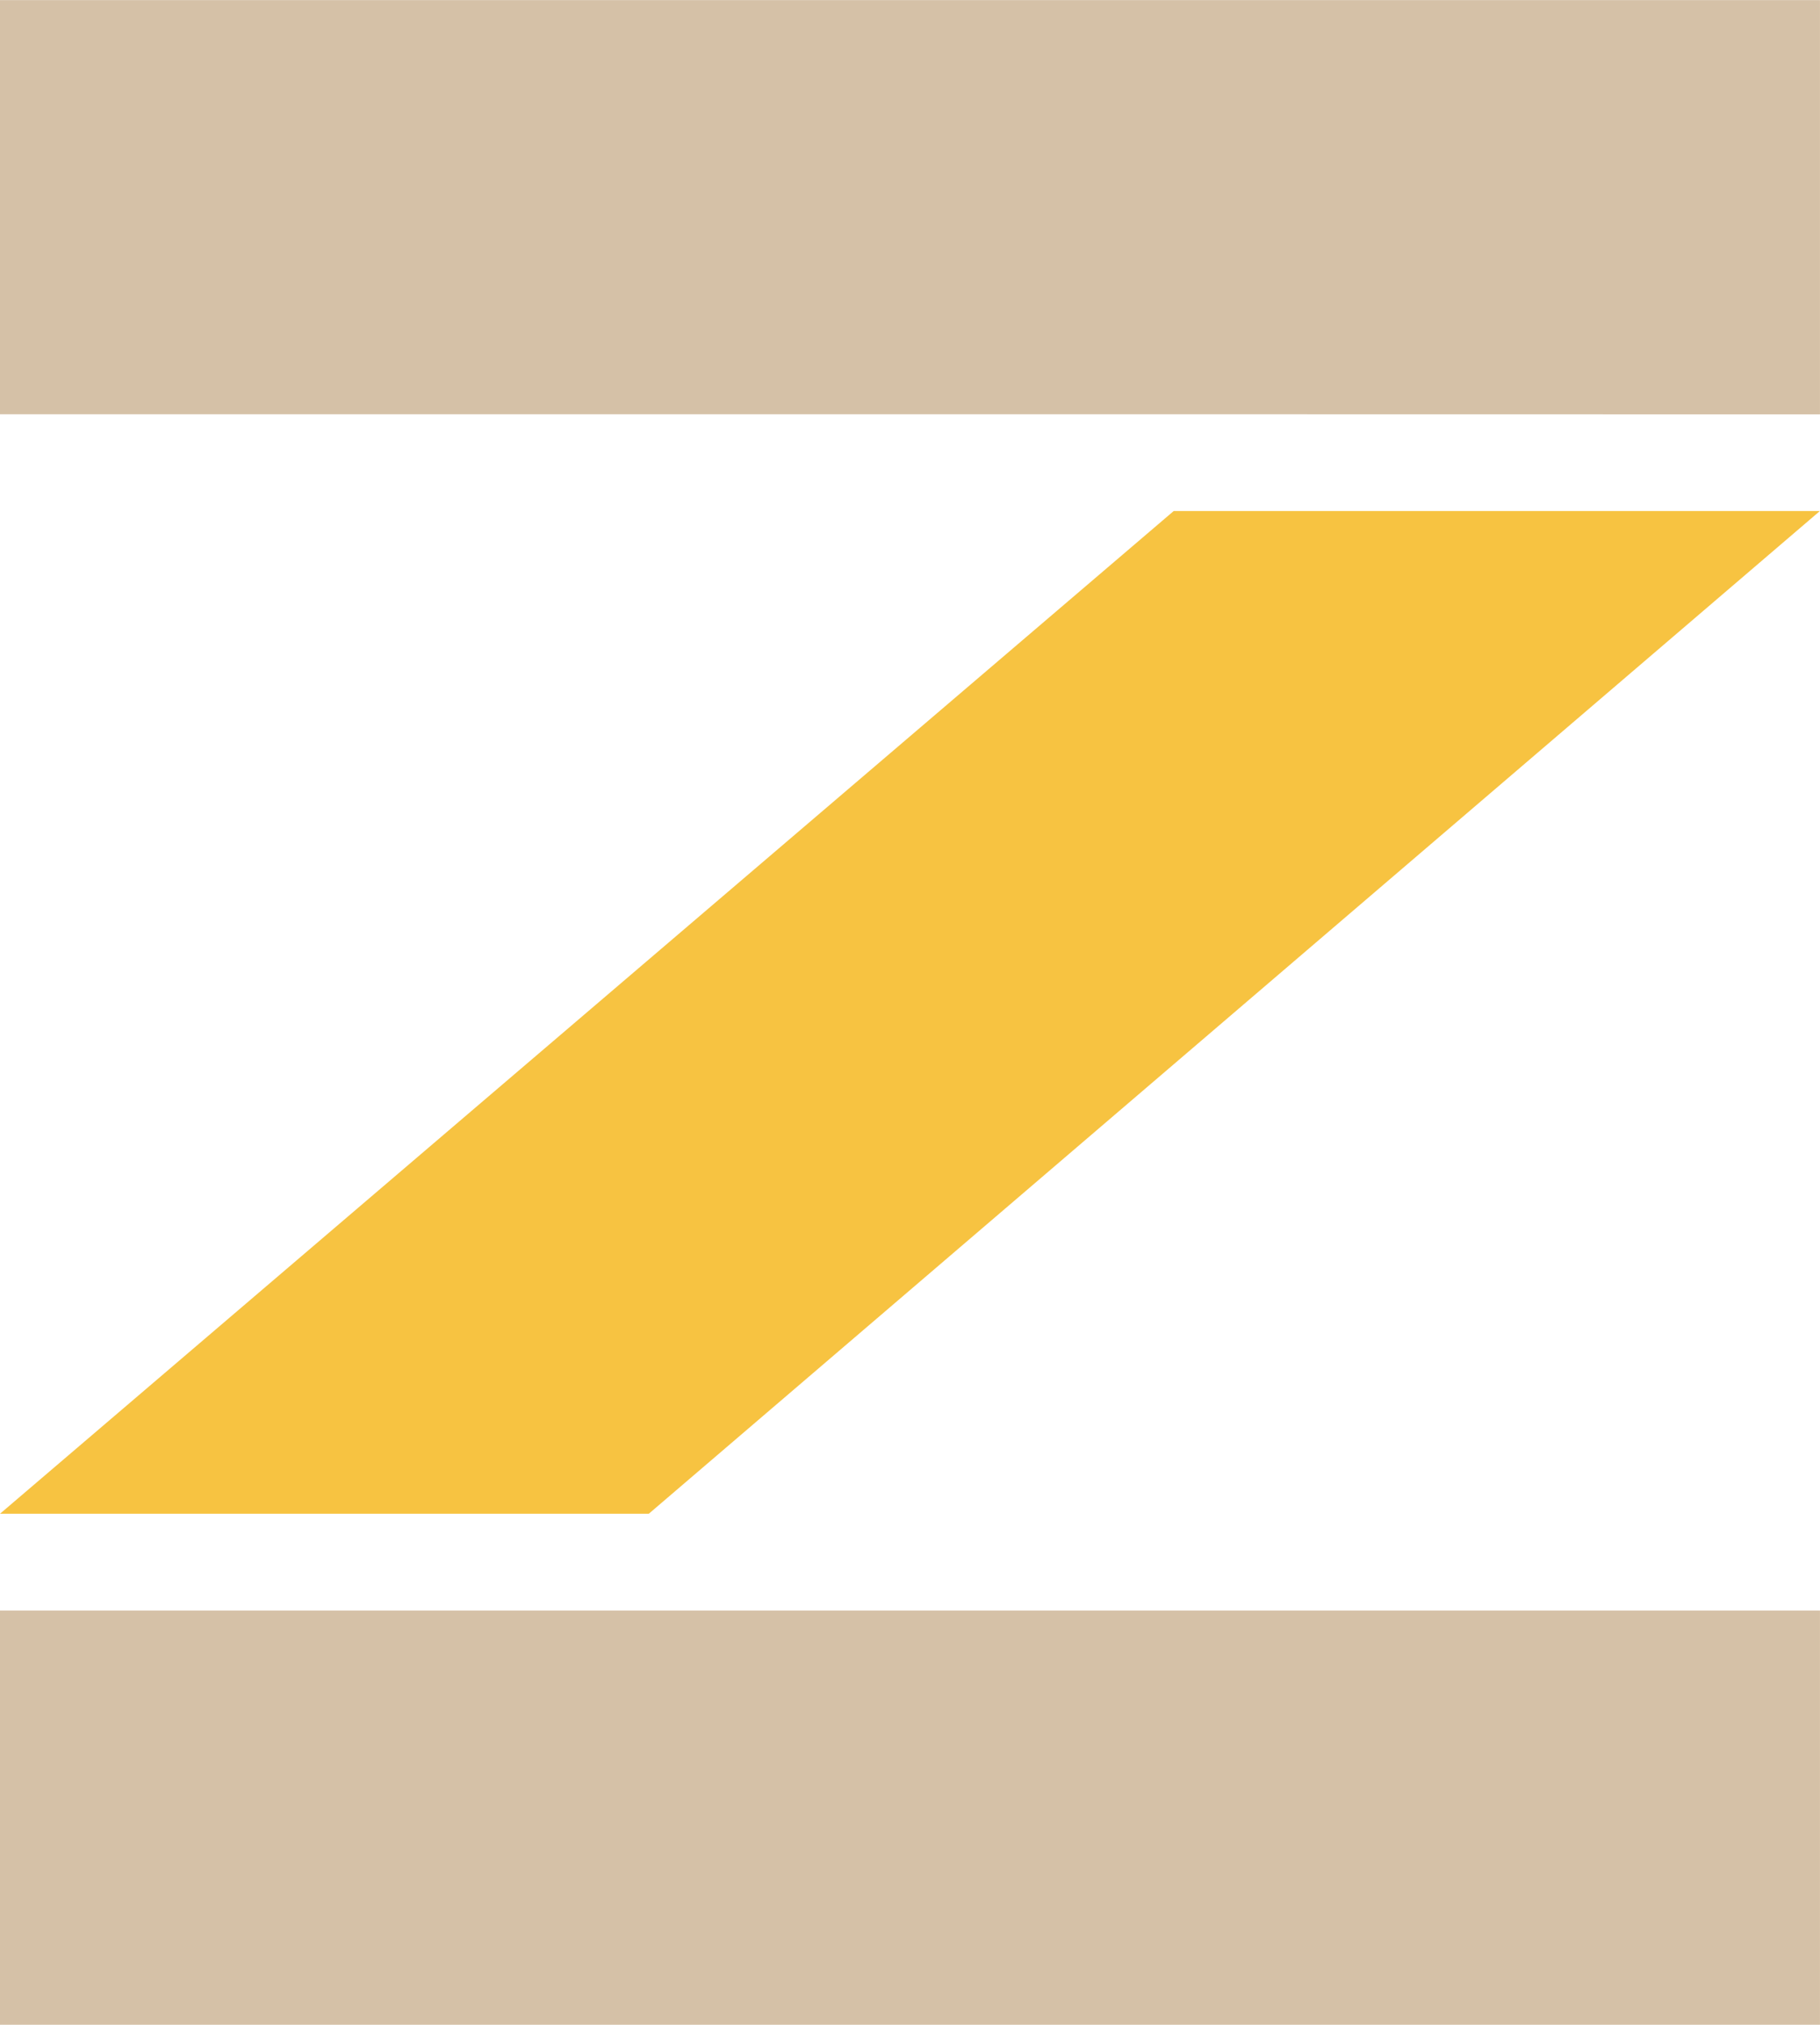 <svg xmlns="http://www.w3.org/2000/svg" width="64.216" height="71.427" viewBox="0 0 64.216 71.427">
  <g id="Gruppe_2142" data-name="Gruppe 2142" transform="translate(-38.275 -23.416)">
    <path id="Pfad_1" data-name="Pfad 1" d="M-573.359,1611.809h-40.375V1597.2h64.215v14.613Z" transform="translate(652.009 -1573.781)" fill="#d5c1a7"/>
    <path id="Pfad_2" data-name="Pfad 2" d="M-573.359,1671.436h-40.375v-14.612h64.215v14.612Z" transform="translate(652.009 -1576.594)" fill="#d5c1a7"/>
    <path id="Pfad_3" data-name="Pfad 3" d="M-613.734,1651.489l41.413-35.373h22.8l-41.321,35.373Z" transform="translate(652.009 -1574.674)" fill="#f7c341"/>
  </g>
</svg>

